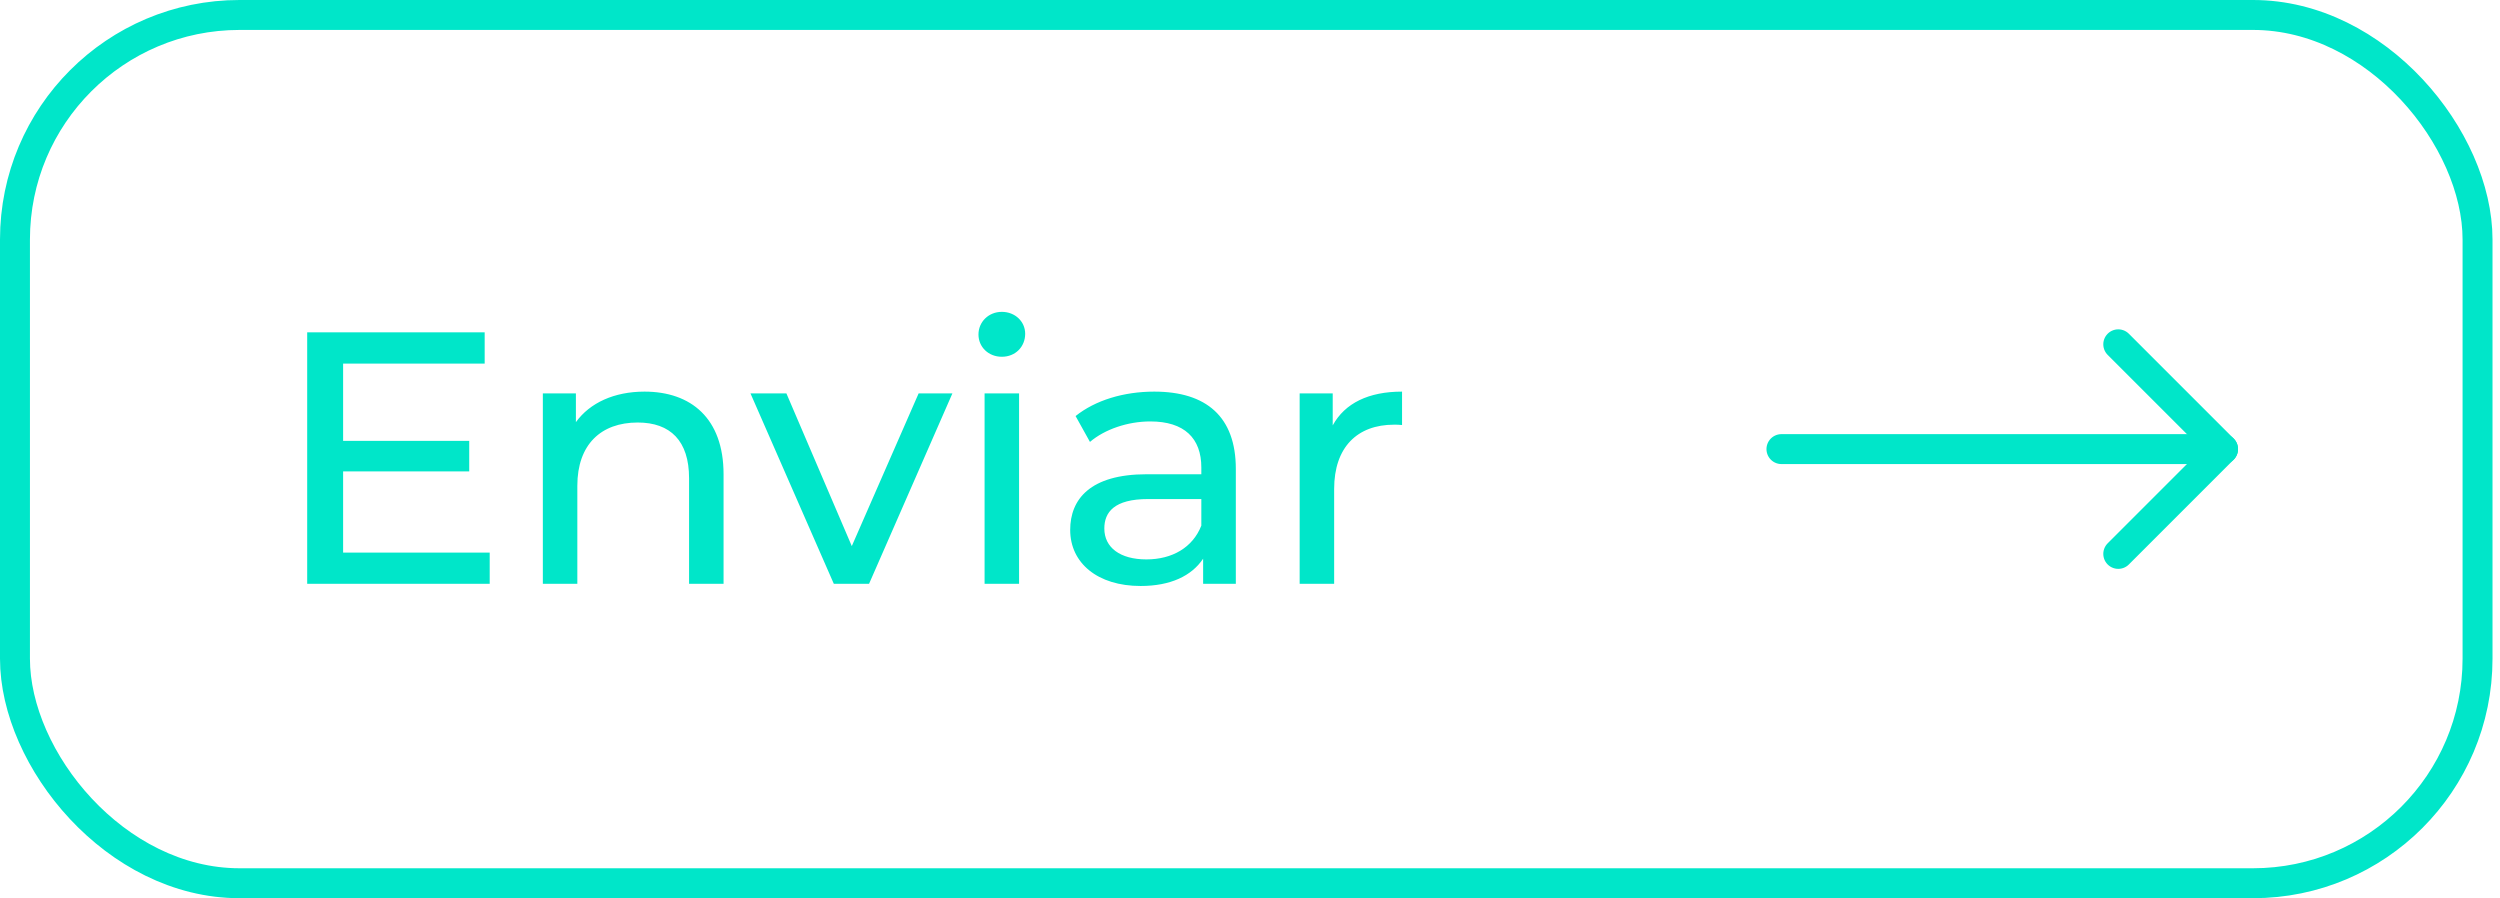 <svg width="167" height="60" viewBox="0 0 167 60" fill="none" xmlns="http://www.w3.org/2000/svg">
<path d="M22.92 36.912V31.488H31.344V29.448H22.92V24.288H32.376V22.2H20.52V39H32.712V36.912H22.92ZM43.054 26.16C41.038 26.16 39.406 26.904 38.47 28.2V26.28H36.262V39H38.566V32.448C38.566 29.688 40.15 28.224 42.598 28.224C44.782 28.224 46.03 29.448 46.03 31.944V39H48.334V31.68C48.334 27.936 46.15 26.16 43.054 26.16ZM61.364 26.28L56.9 36.48L52.532 26.28H50.132L55.7 39H58.052L63.62 26.28H61.364ZM66.922 23.832C67.834 23.832 68.482 23.16 68.482 22.296C68.482 21.48 67.81 20.832 66.922 20.832C66.034 20.832 65.362 21.504 65.362 22.344C65.362 23.184 66.034 23.832 66.922 23.832ZM65.77 39H68.074V26.28H65.77V39ZM77.105 26.16C75.065 26.16 73.169 26.736 71.849 27.792L72.809 29.52C73.793 28.68 75.329 28.152 76.841 28.152C79.121 28.152 80.249 29.28 80.249 31.224V31.68H76.601C72.809 31.68 71.489 33.36 71.489 35.4C71.489 37.608 73.313 39.144 76.193 39.144C78.185 39.144 79.601 38.472 80.369 37.32V39H82.553V31.32C82.553 27.84 80.585 26.16 77.105 26.16ZM76.577 37.368C74.825 37.368 73.769 36.576 73.769 35.304C73.769 34.224 74.417 33.336 76.697 33.336H80.249V35.112C79.673 36.576 78.305 37.368 76.577 37.368ZM89.025 28.416V26.28H86.817V39H89.121V32.664C89.121 29.88 90.657 28.368 93.129 28.368C93.297 28.368 93.465 28.368 93.657 28.392V26.16C91.425 26.16 89.841 26.928 89.025 28.416Z" fill="#00E6C9"/>
<path d="M119 30H148.5" stroke="#00E6C9" stroke-width="2" stroke-linecap="round" stroke-linejoin="round"/>
<path d="M141.5 23L148.5 30L141.5 37" stroke="#00E6C9" stroke-width="2" stroke-linecap="round" stroke-linejoin="round"/>
<rect x="1" y="1" width="164.5" height="58" rx="15" stroke="#00E6C9" stroke-width="2"/>
</svg>
